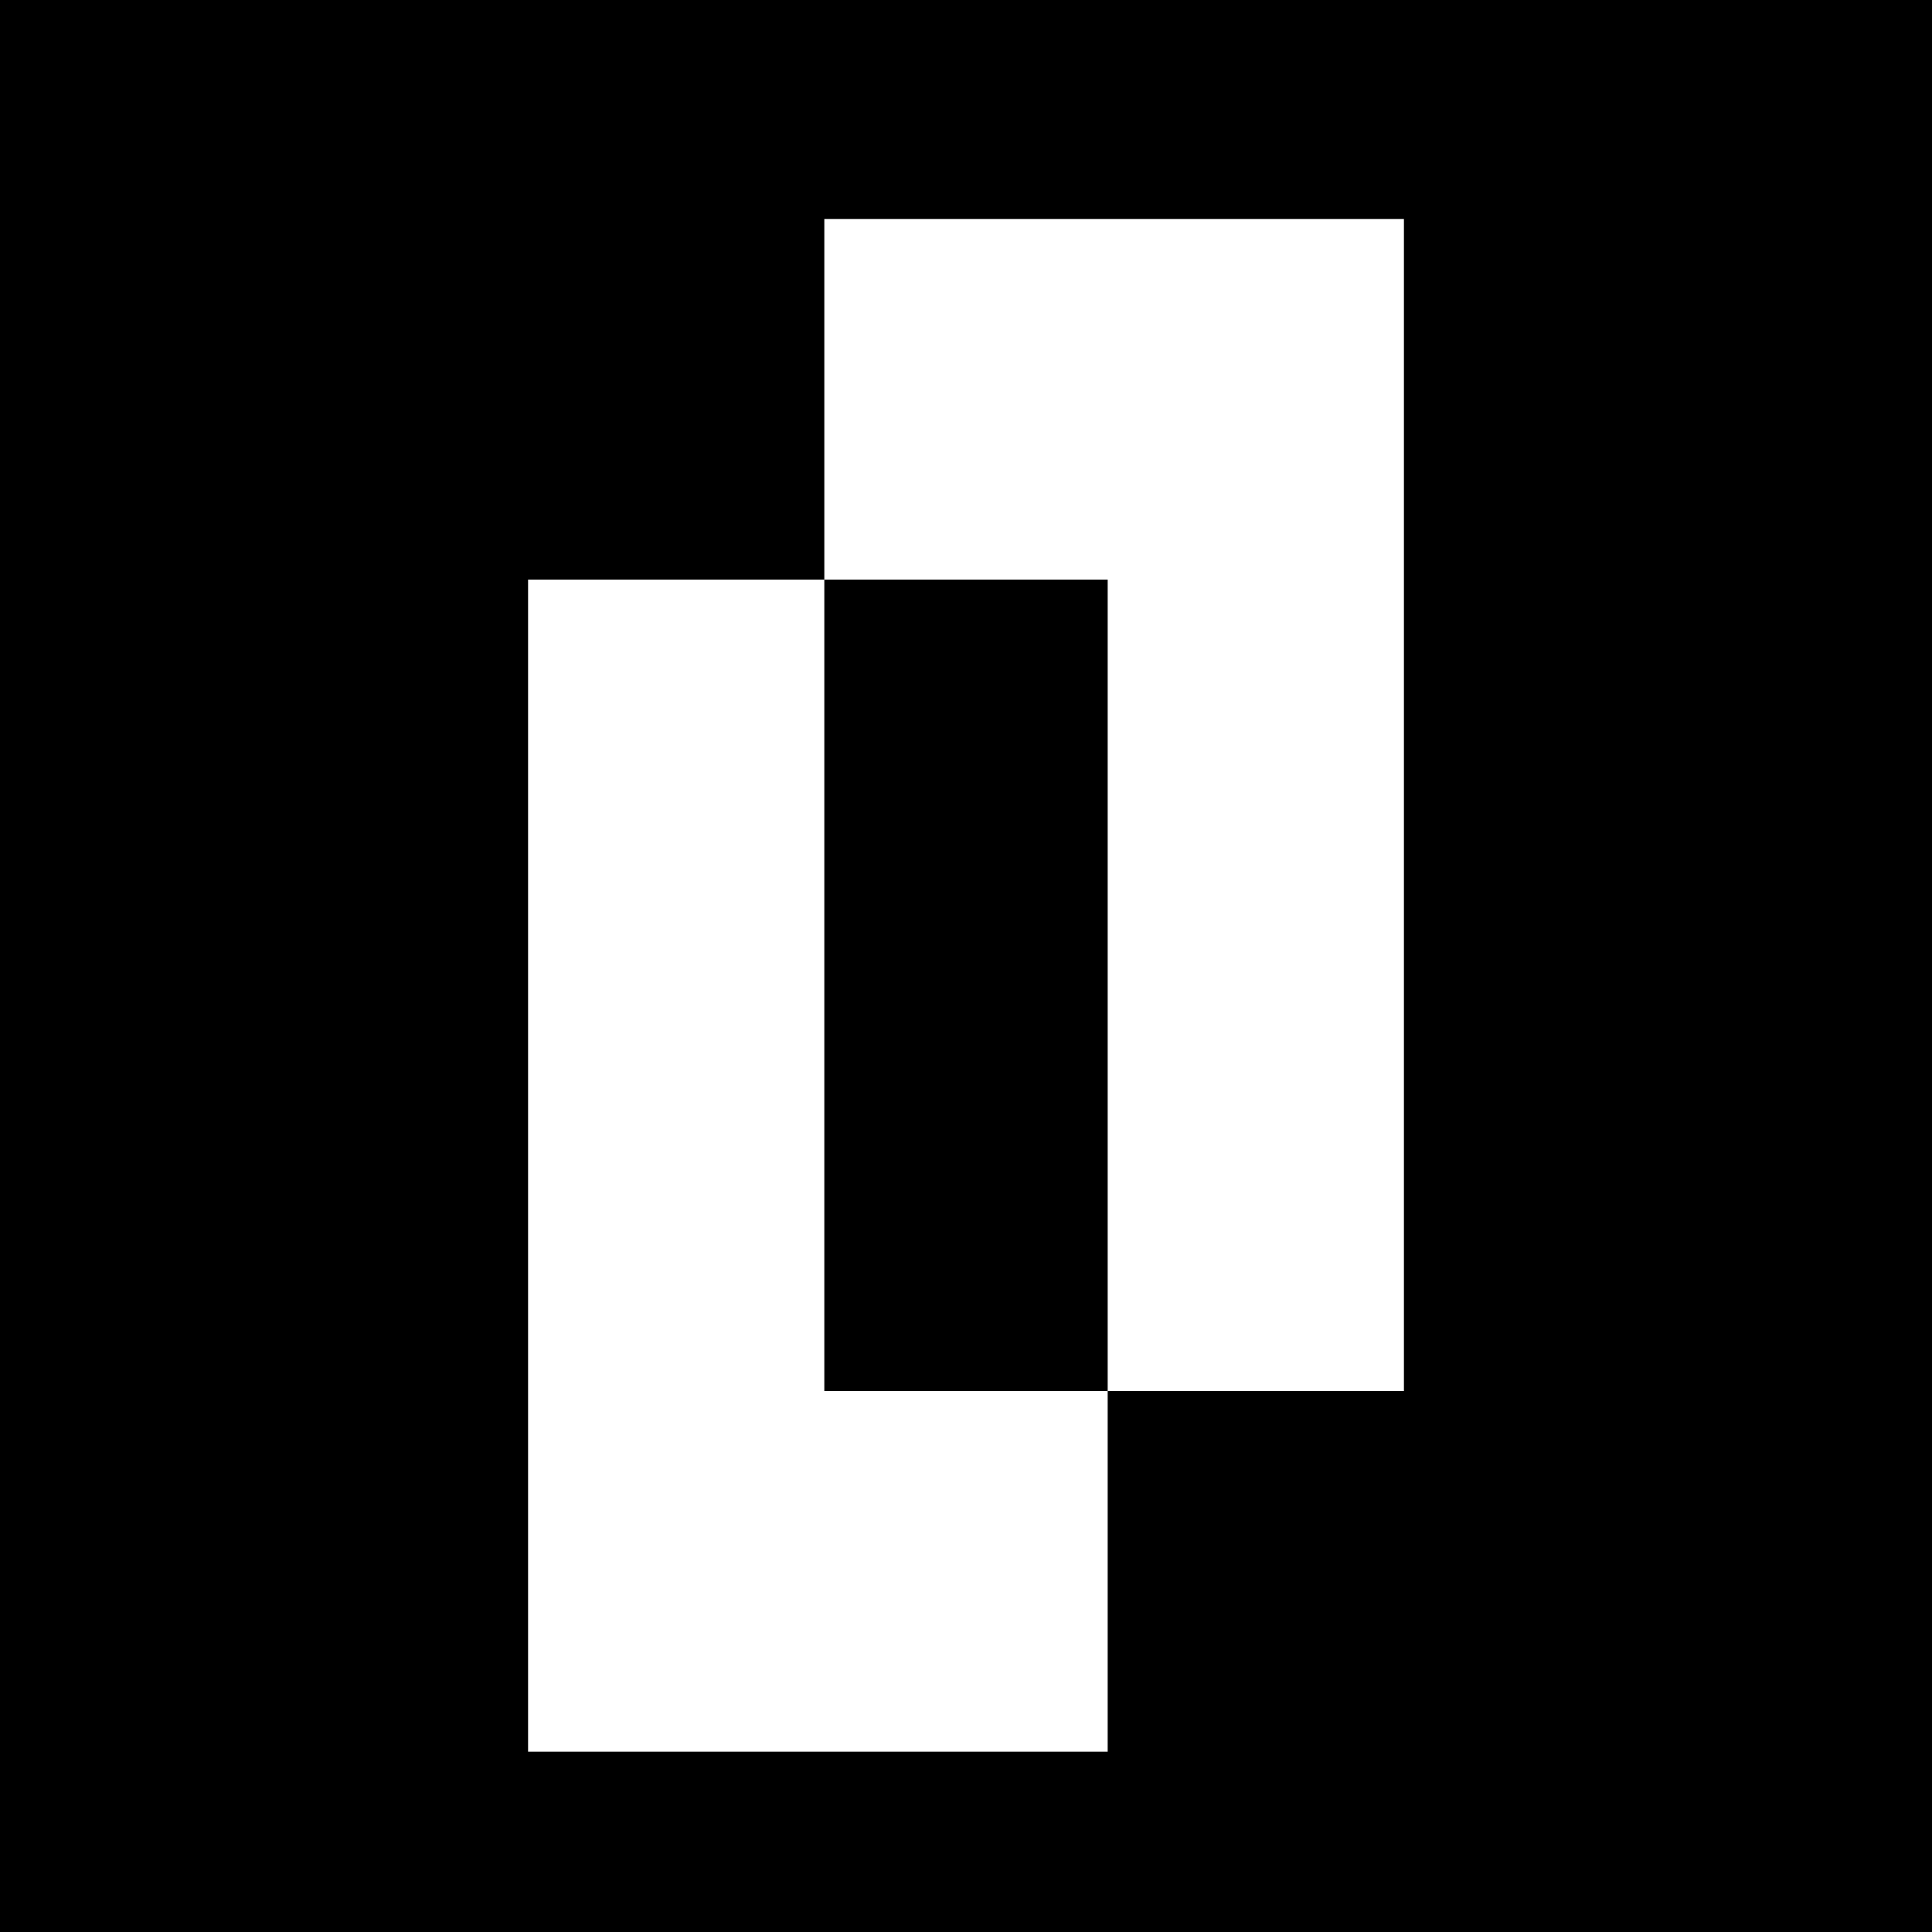 <?xml version="1.0" standalone="no"?>
<!DOCTYPE svg PUBLIC "-//W3C//DTD SVG 20010904//EN"
 "http://www.w3.org/TR/2001/REC-SVG-20010904/DTD/svg10.dtd">
<svg version="1.0" xmlns="http://www.w3.org/2000/svg"
 width="150pt" height="150pt" viewBox="0 0 150 150"
 preserveAspectRatio="xMidYMid meet">
<g transform="translate(0,150) scale(0.1,-0.1)"
fill="#000000" stroke="none">
<path d="M0 750 l0 -750 750 0 750 0 0 750 0 750 -750 0 -750 0 0 -750z m1090
125 l0 -455 -115 0 -115 0 0 -140 0 -140 -225 0 -225 0 0 455 0 455 115 0 115
0 0 140 0 140 225 0 225 0 0 -455z"/>
<path d="M640 735 l0 -315 110 0 110 0 0 315 0 315 -110 0 -110 0 0 -315z"/>
</g>
</svg>
